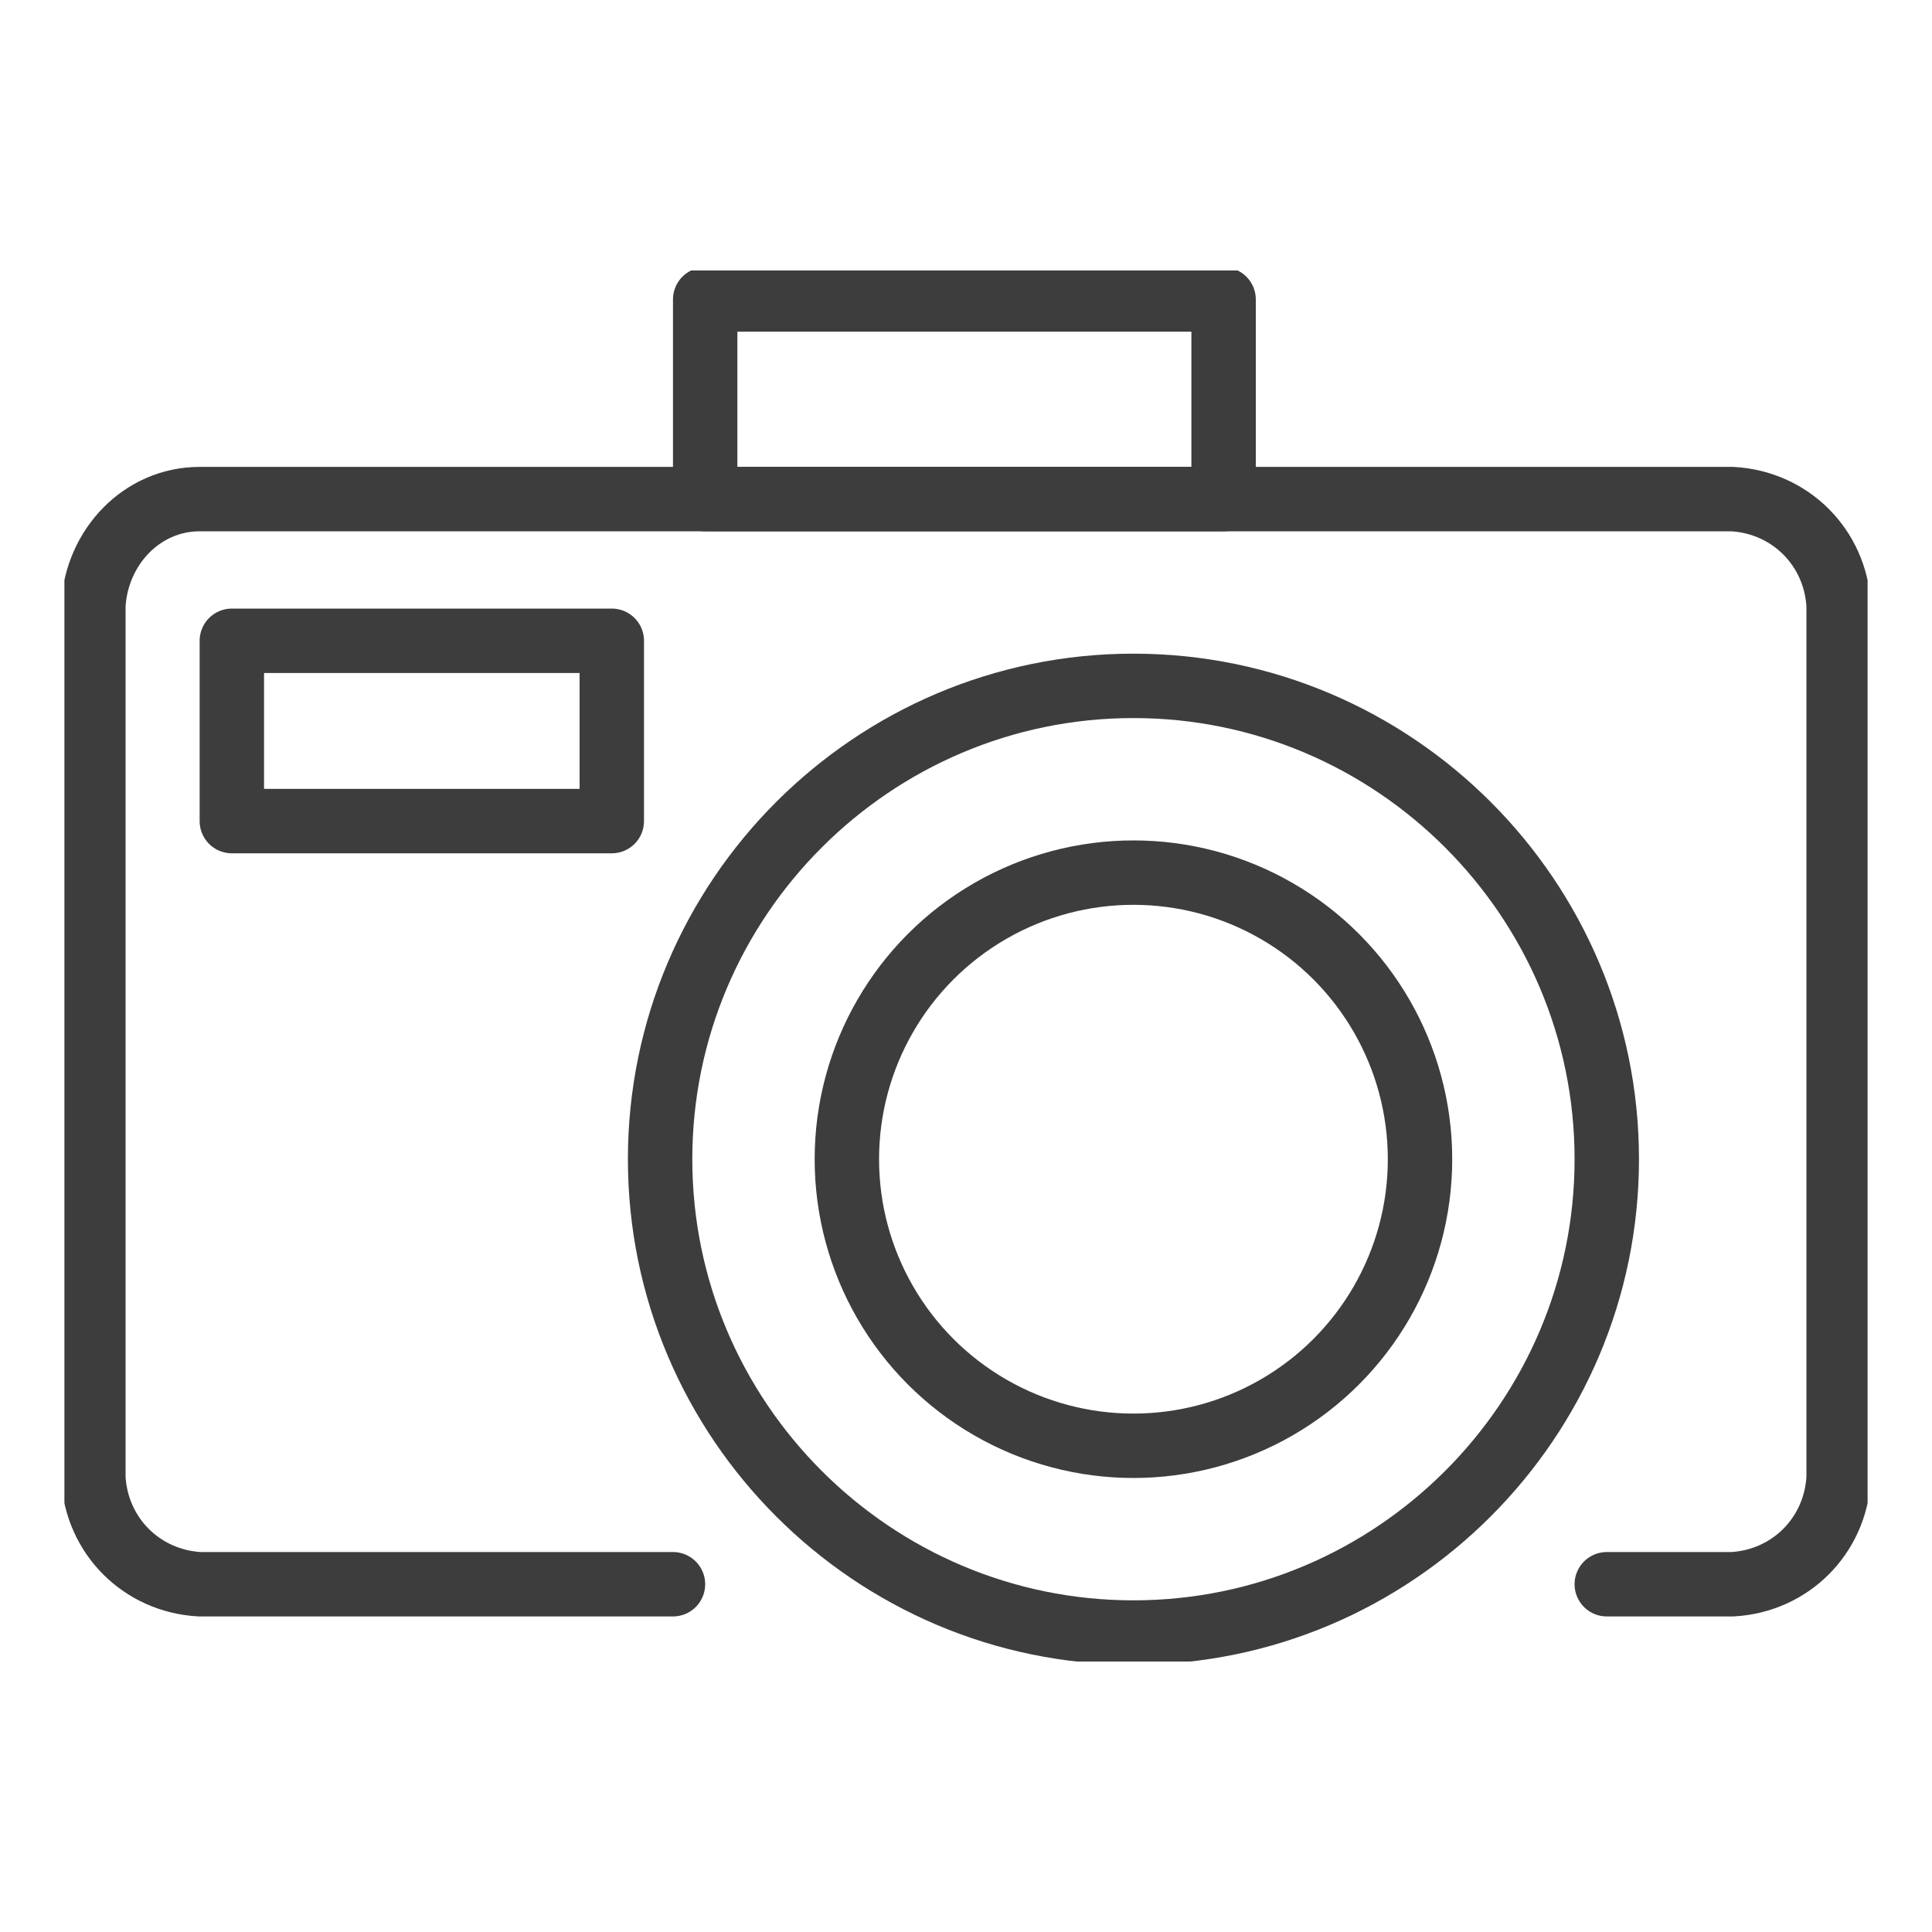 <?xml version="1.0" encoding="utf-8"?>
<!-- Generator: Adobe Illustrator 26.3.1, SVG Export Plug-In . SVG Version: 6.00 Build 0)  -->
<svg version="1.1" id="Warstwa_1" xmlns="http://www.w3.org/2000/svg" xmlns:xlink="http://www.w3.org/1999/xlink" x="0px" y="0px"
	 width="60px" height="60px" viewBox="0 0 60 60" style="enable-background:new 0 0 60 60;" xml:space="preserve">
<style type="text/css">
	.st0{clip-path:url(#SVGID_00000041989111216635755890000013609032598113195906_);}
	.st1{fill:none;stroke:#3D3D3D;stroke-width:2;stroke-linecap:round;stroke-linejoin:round;stroke-miterlimit:10;}
</style>
<g id="aparaty" transform="translate(0 0)">
	<g>
		<defs>
			<rect id="SVGID_1_" x="2" y="8.4" width="56" height="43.2"/>
		</defs>
		<clipPath id="SVGID_00000012460462470438431680000010311410143711049406_">
			<use xlink:href="#SVGID_1_"  style="overflow:visible;"/>
		</clipPath>
		<g id="Group_113" style="clip-path:url(#SVGID_00000012460462470438431680000010311410143711049406_);">
			<circle id="Ellipse_20" class="st1" cx="35.2" cy="36" r="8.9"/>
			<path id="Path_90" class="st1" d="M35.2,21.3c8.1,0,14.7,6.6,14.7,14.7s-6.6,14.7-14.7,14.7c-8.1,0-14.7-6.6-14.7-14.7
				C20.5,27.9,27.1,21.3,35.2,21.3L35.2,21.3z"/>
			<rect id="Rectangle_134" x="7.2" y="19.9" class="st1" width="11.8" height="5.6"/>
			<rect id="Rectangle_135" x="21.9" y="9.3" class="st1" width="16.1" height="6.2"/>
			<path id="Path_91" class="st1" d="M20.9,49.2H6.2c-1.8-0.1-3.2-1.5-3.3-3.3V18.8C3,17,4.4,15.5,6.2,15.5h47.6
				c1.8,0.1,3.2,1.5,3.3,3.3v27.1c-0.1,1.8-1.5,3.2-3.3,3.3h-3.9"/>
		</g>
	</g>
</g>
</svg>